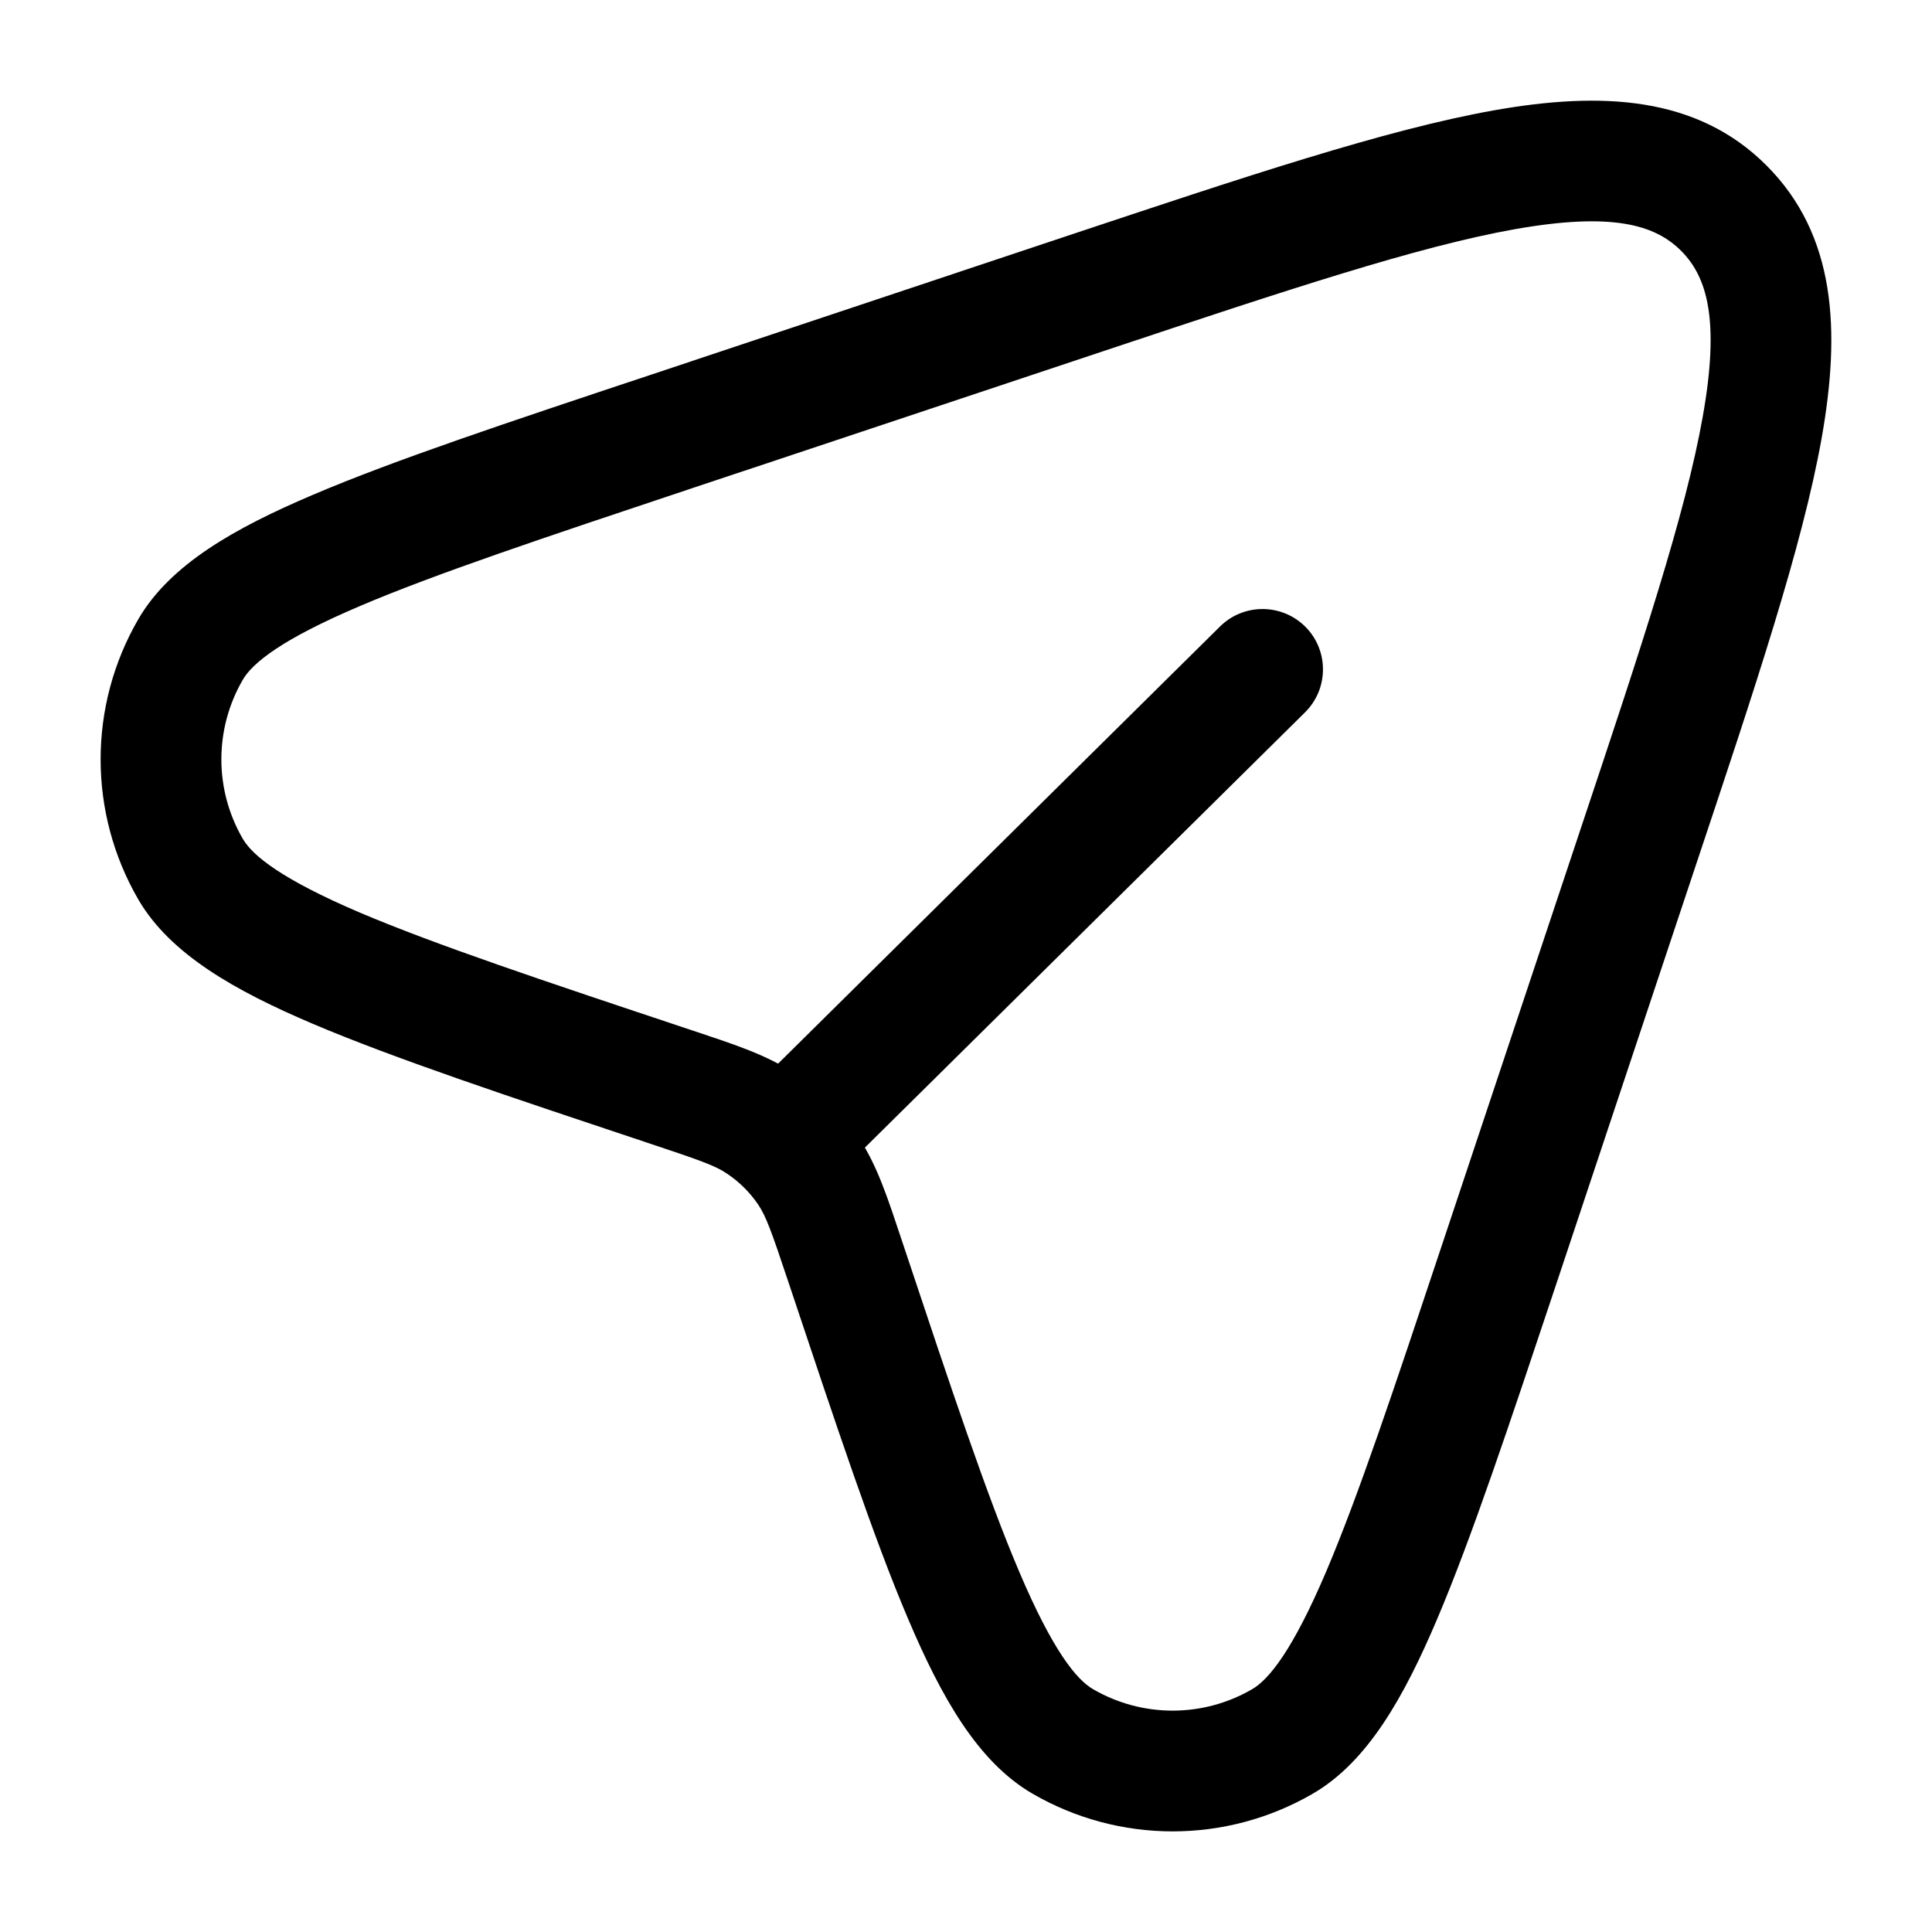 <svg width="16" height="16" viewBox="0 0 16 16" fill="none" xmlns="http://www.w3.org/2000/svg">
<g clip-path="url(#clip0_691_2268)">
<path d="M13.568 7.014L14.042 7.172L13.568 7.014ZM12.424 10.447L11.949 10.289L12.424 10.447ZM5.553 3.576L5.395 3.102L5.553 3.576ZM8.986 2.432L9.144 2.906L8.986 2.432ZM6.999 10.447L7.474 10.289L7.474 10.289L6.999 10.447ZM6.696 9.701L6.281 9.979L6.281 9.979L6.696 9.701ZM5.553 9L5.711 8.526L5.553 9ZM6.298 9.303L6.576 8.888L6.576 8.888L6.298 9.303ZM1.578 5.378L1.146 5.127L1.578 5.378ZM1.578 7.198L1.146 7.45H1.146L1.578 7.198ZM10.622 14.421L10.37 13.989V13.989L10.622 14.421ZM8.801 14.421L8.55 14.854L8.801 14.421ZM13.568 7.014L13.093 6.856L11.949 10.289L12.424 10.447L12.898 10.605L14.042 7.172L13.568 7.014ZM5.553 3.576L5.711 4.05L9.144 2.906L8.986 2.432L8.828 1.957L5.395 3.102L5.553 3.576ZM6.999 10.447L7.474 10.289C7.353 9.926 7.267 9.655 7.112 9.423L6.696 9.701L6.281 9.979C6.343 10.073 6.387 10.19 6.525 10.605L6.999 10.447ZM5.553 9L5.395 9.475C5.81 9.613 5.927 9.656 6.02 9.719L6.298 9.303L6.576 8.888C6.345 8.733 6.073 8.647 5.711 8.526L5.553 9ZM6.696 9.701L7.112 9.423C6.97 9.211 6.788 9.03 6.576 8.888L6.298 9.303L6.02 9.719C6.123 9.788 6.212 9.876 6.281 9.979L6.696 9.701ZM5.553 3.576L5.395 3.102C4.193 3.502 3.262 3.812 2.591 4.098C1.947 4.372 1.41 4.673 1.146 5.127L1.578 5.378L2.011 5.629C2.091 5.491 2.331 5.295 2.983 5.018C3.608 4.752 4.492 4.457 5.711 4.05L5.553 3.576ZM5.553 9L5.711 8.526C4.492 8.12 3.608 7.824 2.983 7.559C2.331 7.281 2.091 7.085 2.011 6.947L1.578 7.198L1.146 7.45C1.41 7.903 1.947 8.205 2.591 8.479C3.262 8.764 4.193 9.074 5.395 9.475L5.553 9ZM1.578 5.378L1.146 5.127C0.729 5.845 0.729 6.732 1.146 7.45L1.578 7.198L2.011 6.947C1.774 6.54 1.774 6.037 2.011 5.629L1.578 5.378ZM12.424 10.447L11.949 10.289C11.543 11.508 11.248 12.392 10.982 13.017C10.704 13.669 10.508 13.909 10.37 13.989L10.622 14.421L10.873 14.854C11.327 14.59 11.628 14.053 11.902 13.408C12.187 12.737 12.497 11.806 12.898 10.605L12.424 10.447ZM6.999 10.447L6.525 10.605C6.926 11.806 7.235 12.737 7.521 13.408C7.795 14.053 8.096 14.59 8.55 14.854L8.801 14.421L9.052 13.989C8.914 13.909 8.718 13.669 8.441 13.017C8.175 12.392 7.88 11.508 7.474 10.289L6.999 10.447ZM10.622 14.421L10.37 13.989C9.963 14.226 9.46 14.226 9.052 13.989L8.801 14.421L8.55 14.854C9.268 15.271 10.155 15.271 10.873 14.854L10.622 14.421ZM13.568 7.014L14.042 7.172C14.537 5.689 14.927 4.522 15.086 3.629C15.244 2.739 15.206 1.947 14.629 1.37L14.276 1.724L13.922 2.077C14.137 2.292 14.245 2.646 14.101 3.453C13.958 4.257 13.599 5.34 13.093 6.856L13.568 7.014ZM8.986 2.432L9.144 2.906C10.659 2.401 11.742 2.041 12.546 1.898C13.354 1.755 13.707 1.862 13.922 2.077L14.276 1.724L14.629 1.37C14.053 0.794 13.261 0.756 12.371 0.914C11.477 1.073 10.311 1.463 8.828 1.957L8.986 2.432Z" fill="black"/>
<path d="M10.808 5.899C11.004 5.705 11.006 5.388 10.812 5.192C10.617 4.996 10.301 4.994 10.104 5.188L10.456 5.544L10.808 5.899ZM6.757 9.202L7.108 9.558L10.808 5.899L10.456 5.544L10.104 5.188L6.405 8.847L6.757 9.202Z" fill="black"/>
</g>
<defs>
<clipPath id="clip0_691_2268">
<rect width="16" height="16" fill="white"/>
</clipPath>
</defs>
</svg>
